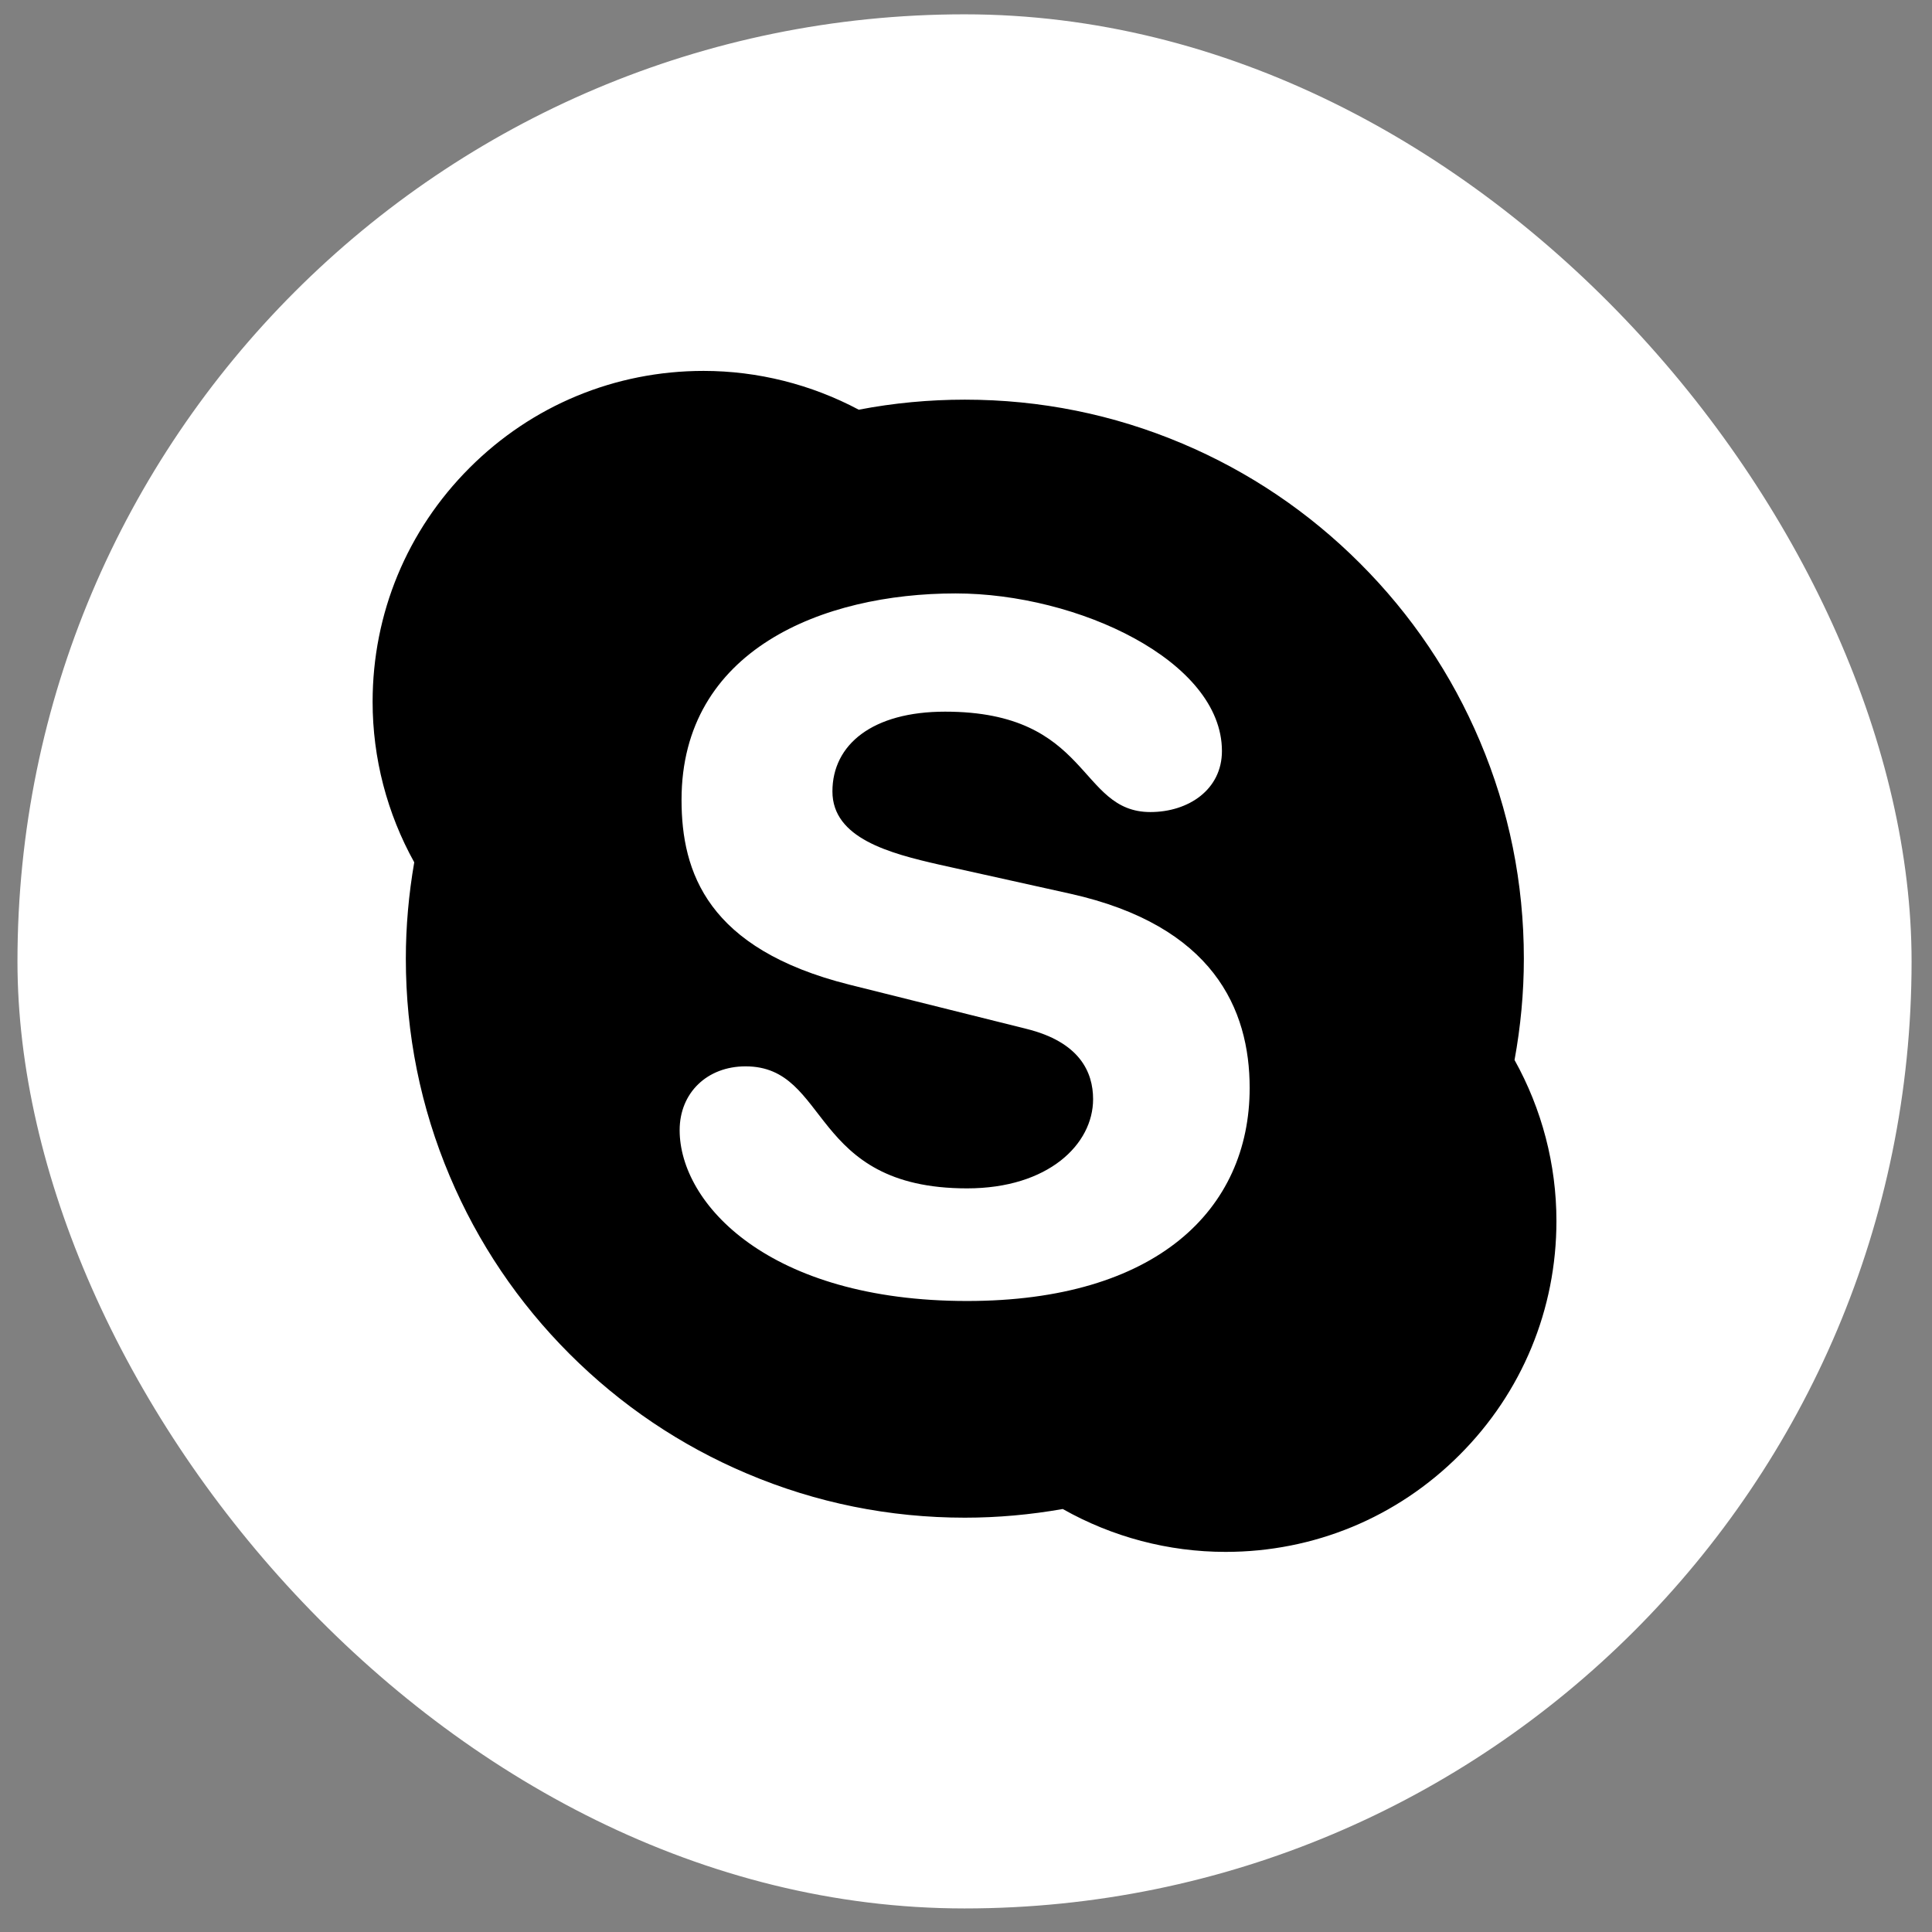 <svg width="51" height="51" viewBox="0 0 51 51" fill="none" xmlns="http://www.w3.org/2000/svg">
<rect x="0" y="0" width="51" height="51" fill="#808080" stroke="none"/>
<rect x="0.461" y="0.378" width="50" height="50" rx="25" fill="white"/>
<path d="M39.98 27.981C39.97 28.036 39.963 28.091 39.953 28.146L39.899 27.831C39.928 27.88 39.953 27.931 39.98 27.981C40.141 27.103 40.226 26.204 40.226 25.306C40.226 23.314 39.836 21.381 39.065 19.562C38.322 17.805 37.258 16.227 35.902 14.872C34.548 13.517 32.969 12.453 31.213 11.71C29.394 10.94 27.462 10.55 25.47 10.55C24.531 10.55 23.59 10.638 22.675 10.814C22.674 10.815 22.671 10.815 22.669 10.815C22.72 10.842 22.772 10.867 22.822 10.895L22.512 10.846C22.564 10.836 22.616 10.825 22.669 10.815C21.413 10.147 20.001 9.791 18.572 9.791C16.238 9.791 14.044 10.7 12.395 12.35C10.745 14 9.836 16.194 9.836 18.527C9.836 20.013 10.218 21.473 10.935 22.763C10.944 22.709 10.951 22.655 10.961 22.602L11.015 22.911C10.987 22.863 10.963 22.812 10.935 22.763C10.79 23.599 10.713 24.453 10.713 25.306C10.713 27.298 11.103 29.23 11.873 31.05C12.616 32.808 13.68 34.385 15.034 35.74C16.39 37.095 17.968 38.16 19.726 38.902C21.545 39.673 23.478 40.063 25.47 40.063C26.337 40.063 27.206 39.984 28.054 39.834C28.004 39.806 27.954 39.781 27.904 39.751L28.219 39.807C28.164 39.817 28.109 39.824 28.054 39.834C29.361 40.573 30.841 40.966 32.352 40.966C34.684 40.966 36.877 40.059 38.527 38.408C40.178 36.759 41.086 34.564 41.086 32.231C41.086 30.741 40.702 29.276 39.98 27.981ZM25.529 34.343C20.286 34.343 17.941 31.766 17.941 29.834C17.941 28.843 18.672 28.149 19.68 28.149C21.924 28.149 21.343 31.37 25.529 31.37C27.671 31.37 28.855 30.207 28.855 29.016C28.855 28.3 28.501 27.506 27.09 27.158L22.427 25.994C18.672 25.053 17.991 23.023 17.991 21.114C17.991 17.152 21.721 15.665 25.225 15.665C28.452 15.665 32.256 17.448 32.256 19.825C32.256 20.843 31.374 21.436 30.367 21.436C28.452 21.436 28.804 18.786 24.948 18.786C23.034 18.786 21.974 19.652 21.974 20.892C21.974 22.13 23.485 22.526 24.797 22.825L28.249 23.591C32.029 24.433 32.988 26.64 32.988 28.719C32.988 31.939 30.517 34.343 25.529 34.343ZM27.904 39.751C27.954 39.781 28.004 39.806 28.054 39.834C28.109 39.824 28.164 39.817 28.219 39.807L27.904 39.751ZM39.953 28.146C39.963 28.091 39.97 28.036 39.98 27.981C39.953 27.931 39.928 27.88 39.899 27.831L39.953 28.146ZM10.961 22.602C10.951 22.655 10.944 22.709 10.935 22.763C10.963 22.812 10.987 22.863 11.015 22.911L10.961 22.602ZM22.822 10.895C22.772 10.867 22.72 10.842 22.669 10.815C22.616 10.825 22.564 10.836 22.512 10.846L22.822 10.895Z" fill="black"/>
</svg>
